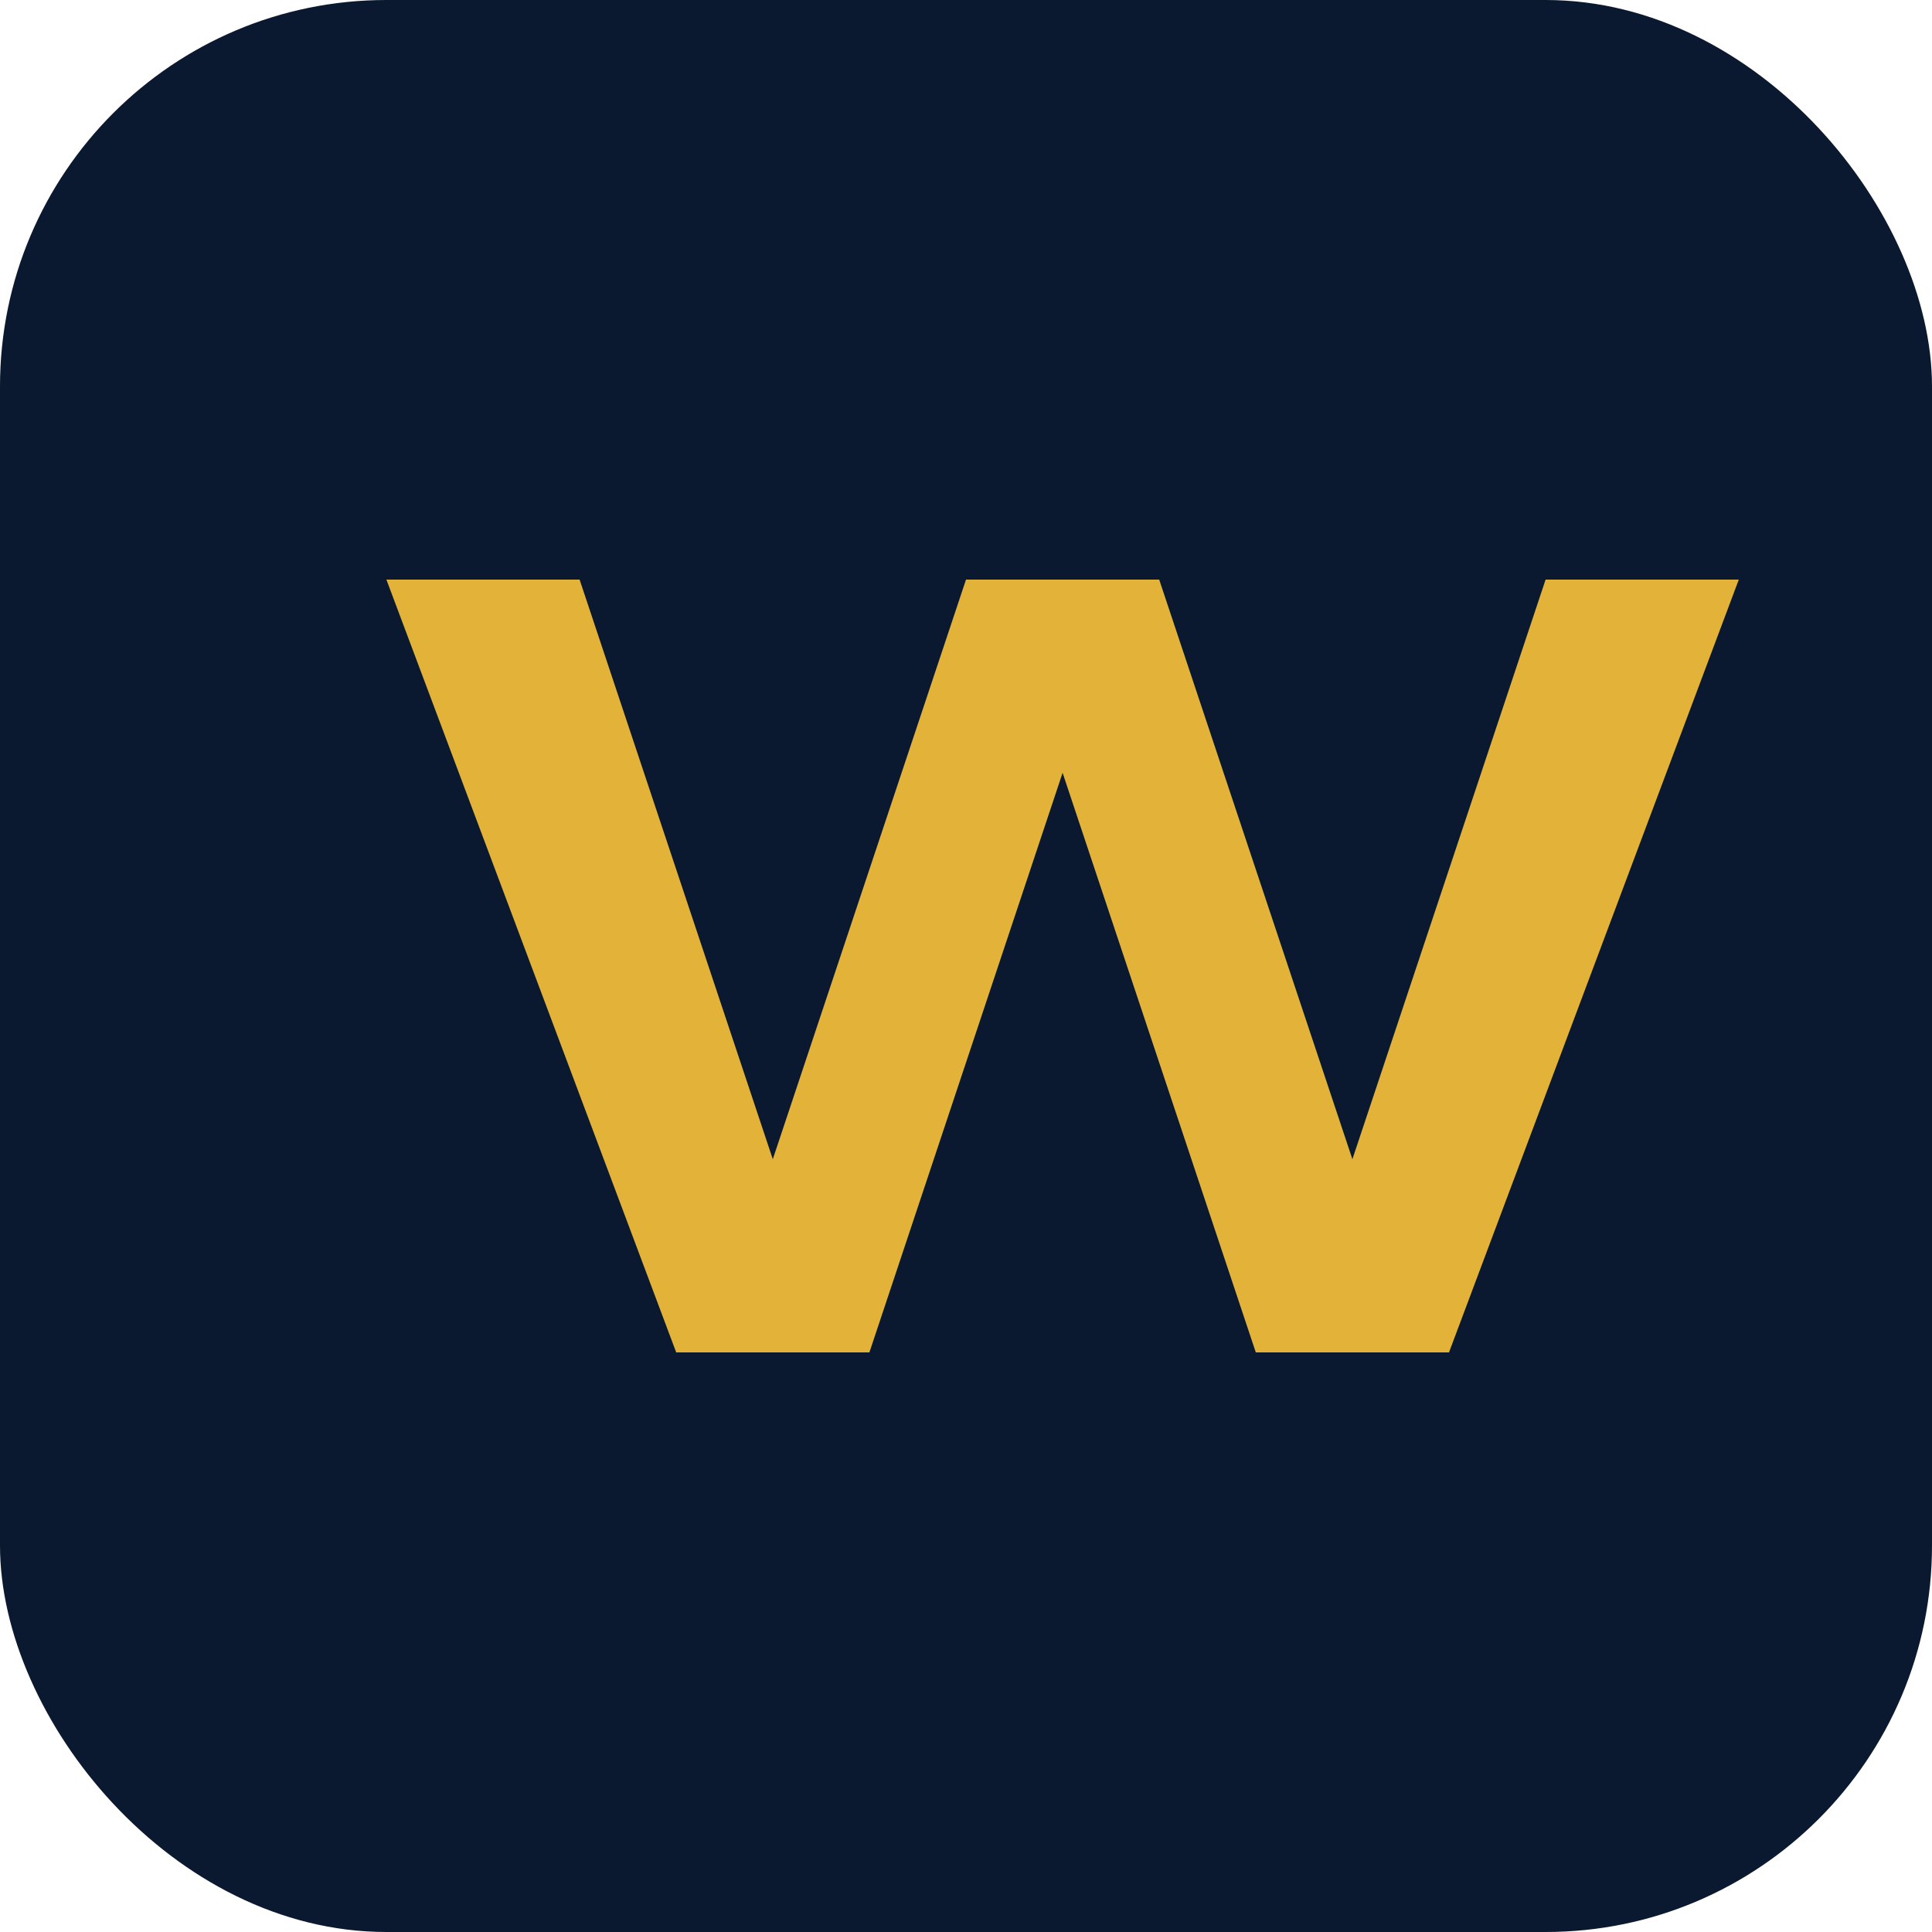 <svg width="50" height="50" viewBox="0 0 50 50" fill="none" xmlns="http://www.w3.org/2000/svg">
  <rect width="50" height="50" rx="10" fill="#0A192F"/>
  <path d="M10 15H15L20 30L25 15H30L35 30L40 15H45L37.5 35H32.5L27.5 20L22.5 35H17.5L10 15Z" fill="#E2B338"/>
</svg>